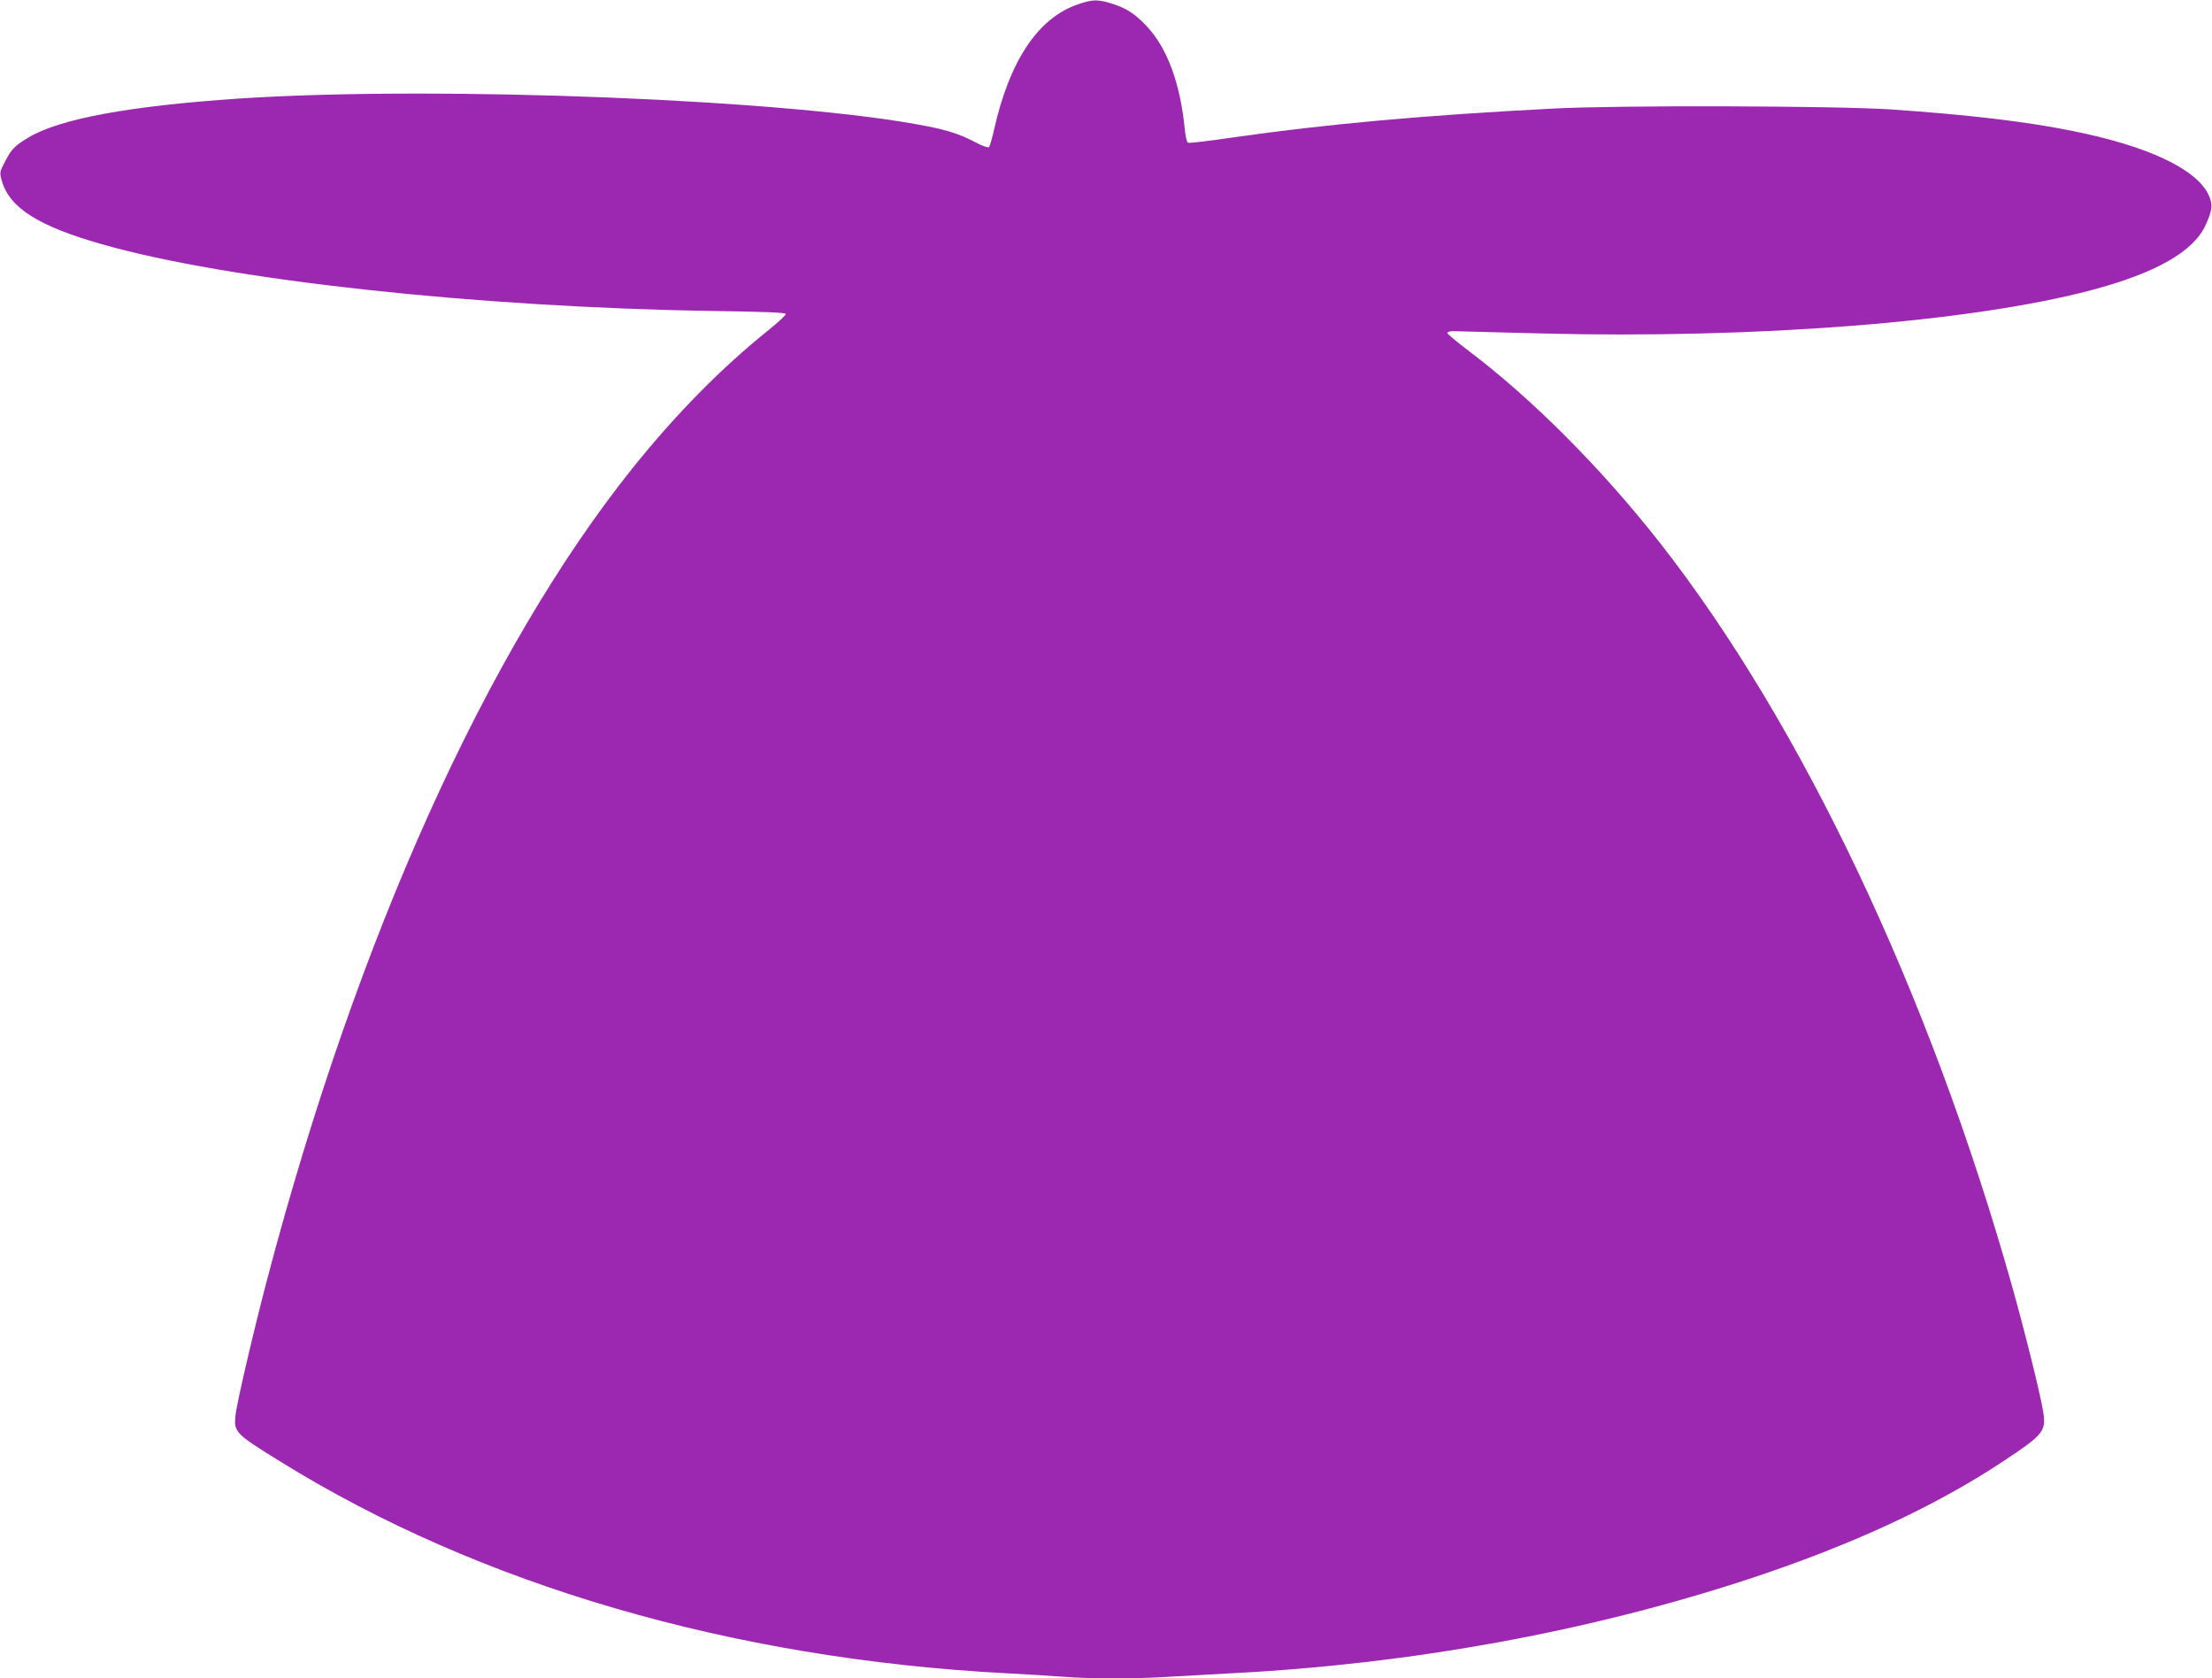 <?xml version="1.0" standalone="no"?>
<!DOCTYPE svg PUBLIC "-//W3C//DTD SVG 20010904//EN"
 "http://www.w3.org/TR/2001/REC-SVG-20010904/DTD/svg10.dtd">
<svg version="1.0" xmlns="http://www.w3.org/2000/svg"
 width="1280pt" height="971pt" viewBox="0 0 1280 971"
 preserveAspectRatio="xMidYMid meet">
<g transform="translate(0,971) scale(0.1,-0.1)"
fill="#9c27b0" stroke="none">
<path d="M6238 9685 c-232 -79 -397 -327 -487 -731 -11 -48 -23 -90 -28 -95
-5 -5 -37 6 -75 26 -87 46 -154 69 -280 94 -766 154 -2829 237 -3983 161 -636
-43 -1040 -117 -1221 -226 -80 -48 -98 -67 -135 -139 -31 -60 -32 -63 -19
-109 44 -158 211 -264 580 -369 727 -208 2172 -365 3534 -386 290 -4 420 -9
423 -17 2 -6 -43 -48 -99 -93 -271 -217 -537 -487 -785 -796 -848 -1058 -1598
-2724 -2118 -4700 -80 -306 -175 -712 -182 -782 -11 -98 -2 -107 257 -267
1153 -716 2616 -1142 4200 -1226 113 -6 261 -15 330 -20 159 -13 422 -13 620
0 85 5 247 14 360 20 1031 53 2055 239 2980 542 595 195 1086 422 1480 683
241 160 253 175 231 300 -17 101 -110 475 -181 725 -477 1689 -1215 3244
-2035 4290 -337 430 -741 835 -1110 1113 -66 50 -120 95 -120 101 0 6 17 11
40 10 22 -1 247 -6 500 -13 1242 -32 2486 65 3185 250 375 99 595 224 664 379
39 87 42 117 16 173 -71 150 -353 283 -790 370 -267 54 -607 94 -1050 124
-325 21 -1569 25 -1950 5 -754 -39 -1307 -89 -1854 -167 -137 -20 -254 -34
-261 -31 -7 2 -15 35 -19 78 -26 265 -101 469 -220 596 -68 73 -120 106 -208
133 -78 23 -106 23 -190 -6z"/>
</g>
</svg>

